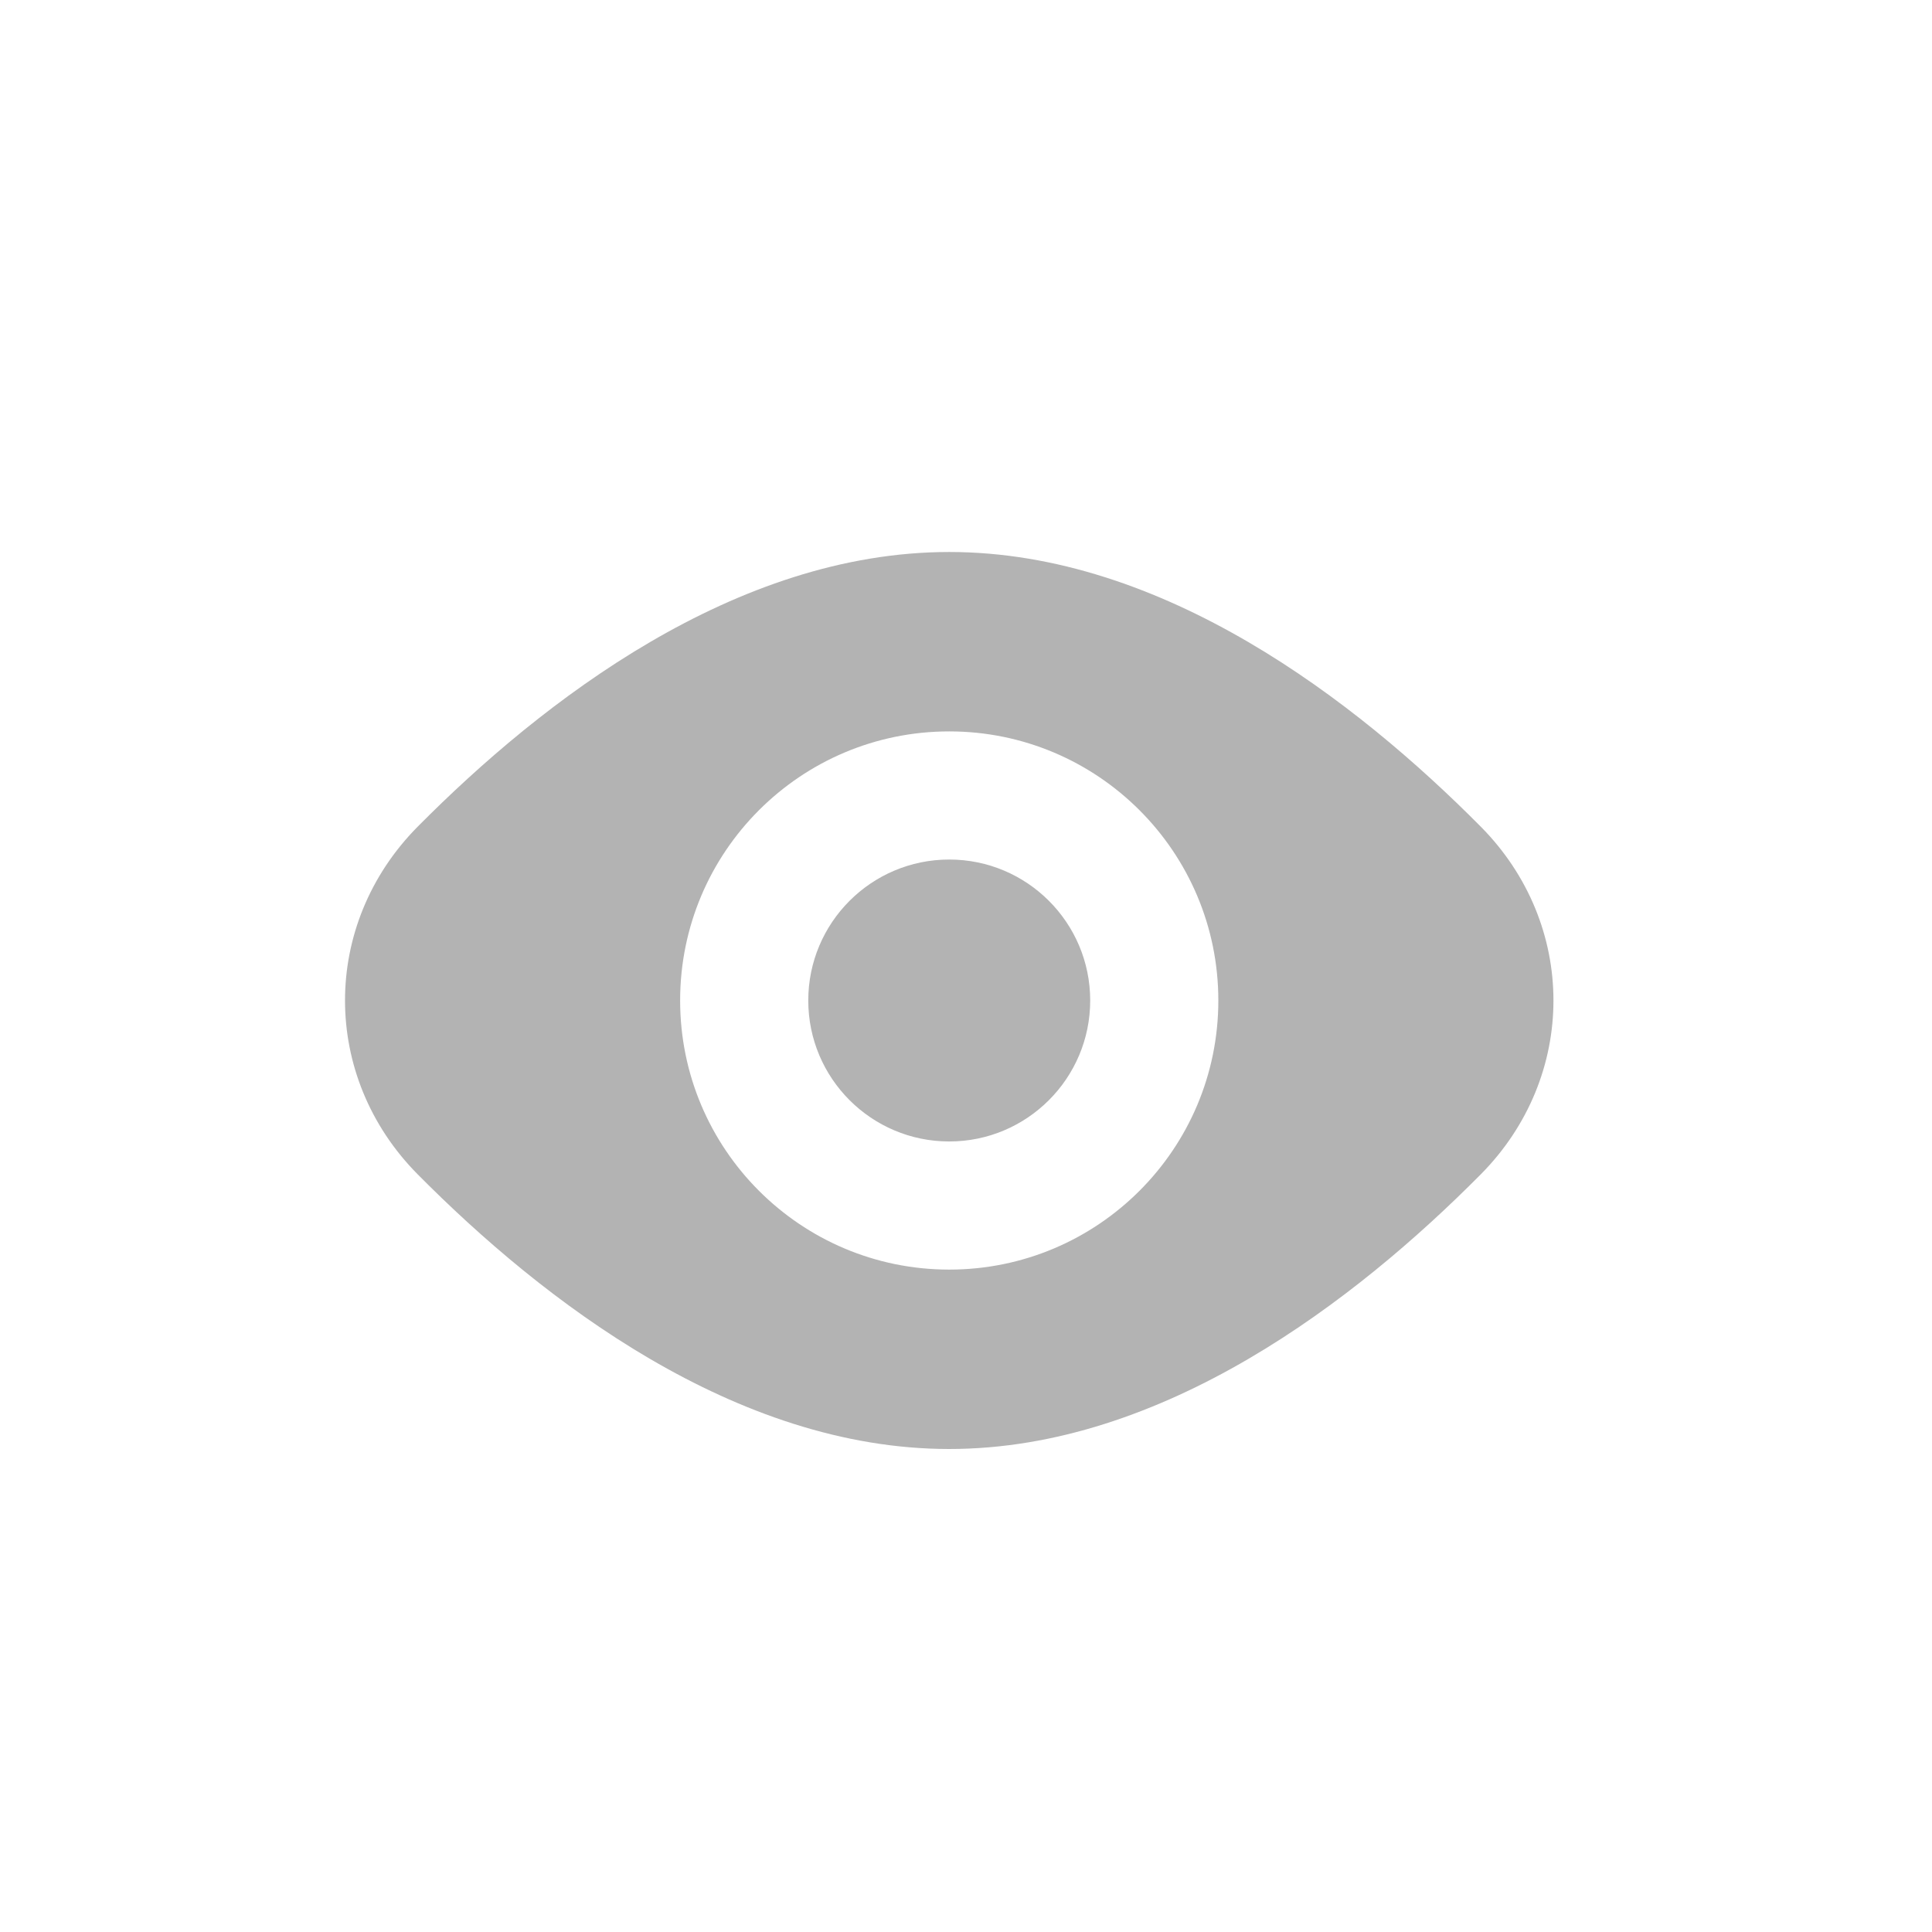<svg width="28" height="28" viewBox="0 0 28 28" fill="none" xmlns="http://www.w3.org/2000/svg">
<path fill-rule="evenodd" clip-rule="evenodd" d="M21.46 17.02C19.648 18.847 16.856 21 13.757 21C10.657 21 7.865 18.847 6.054 17.02C4.649 15.602 4.649 13.398 6.054 11.98C7.865 10.153 10.657 8 13.757 8C16.856 8 19.648 10.153 21.46 11.98C22.865 13.398 22.865 15.602 21.46 17.02ZM17.657 14.5C17.657 16.654 15.911 18.4 13.757 18.4C11.603 18.4 9.857 16.654 9.857 14.5C9.857 12.346 11.603 10.6 13.757 10.6C15.911 10.6 17.657 12.346 17.657 14.5ZM13.757 16.543C14.885 16.543 15.8 15.628 15.8 14.5C15.8 13.372 14.885 12.457 13.757 12.457C12.629 12.457 11.714 13.372 11.714 14.5C11.714 15.628 12.629 16.543 13.757 16.543Z" fill="black" fill-opacity="0.3"/>
</svg>
